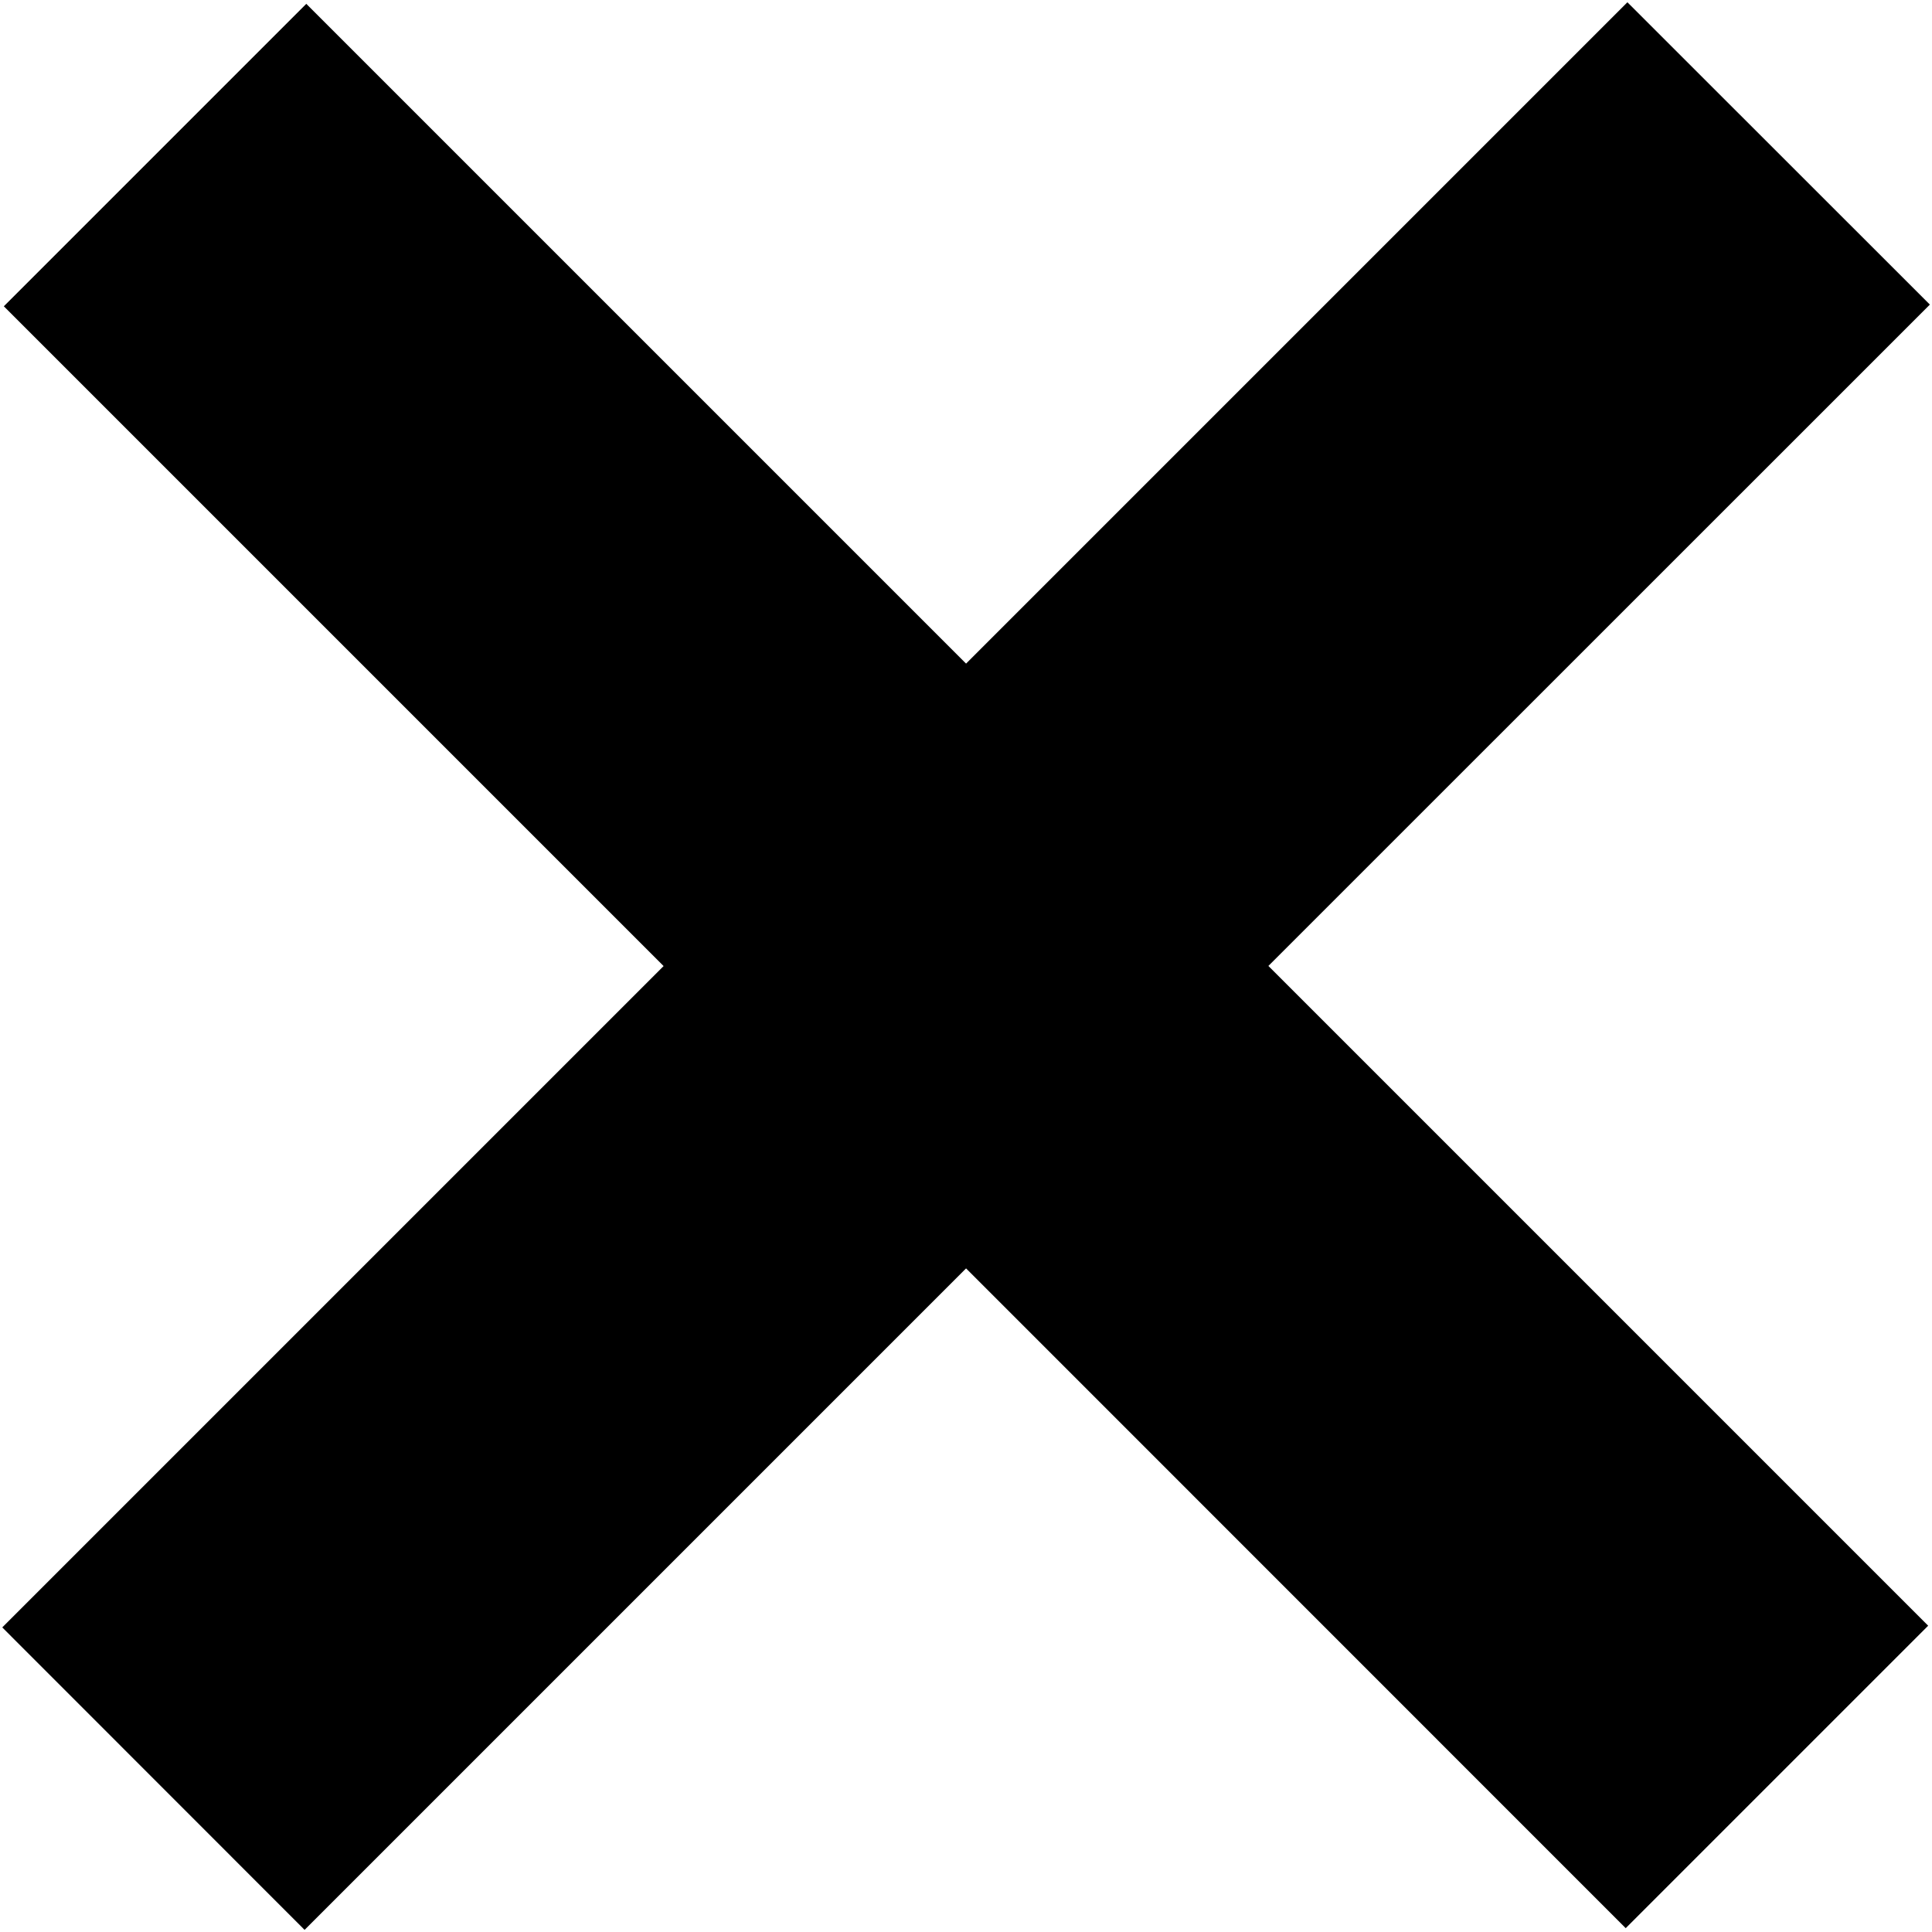 <?xml version="1.0" encoding="utf-8"?>
<!-- Generator: Adobe Illustrator 23.0.4, SVG Export Plug-In . SVG Version: 6.00 Build 0)  -->
<svg version="1.1" id="Layer_1" xmlns="http://www.w3.org/2000/svg" xmlns:xlink="http://www.w3.org/1999/xlink" x="0px" y="0px"
	 viewBox="0 0 136.31 136.31" style="enable-background:new 0 0 136.31 136.31;" xml:space="preserve">
<polygon points="136.16,21.49 114.82,0.16 68.16,46.82 21.61,0.27 0.27,21.61 46.82,68.16 0.16,114.82 21.49,136.16 68.16,89.49 
	114.7,136.04 136.04,114.7 89.49,68.15 "/>
</svg>
